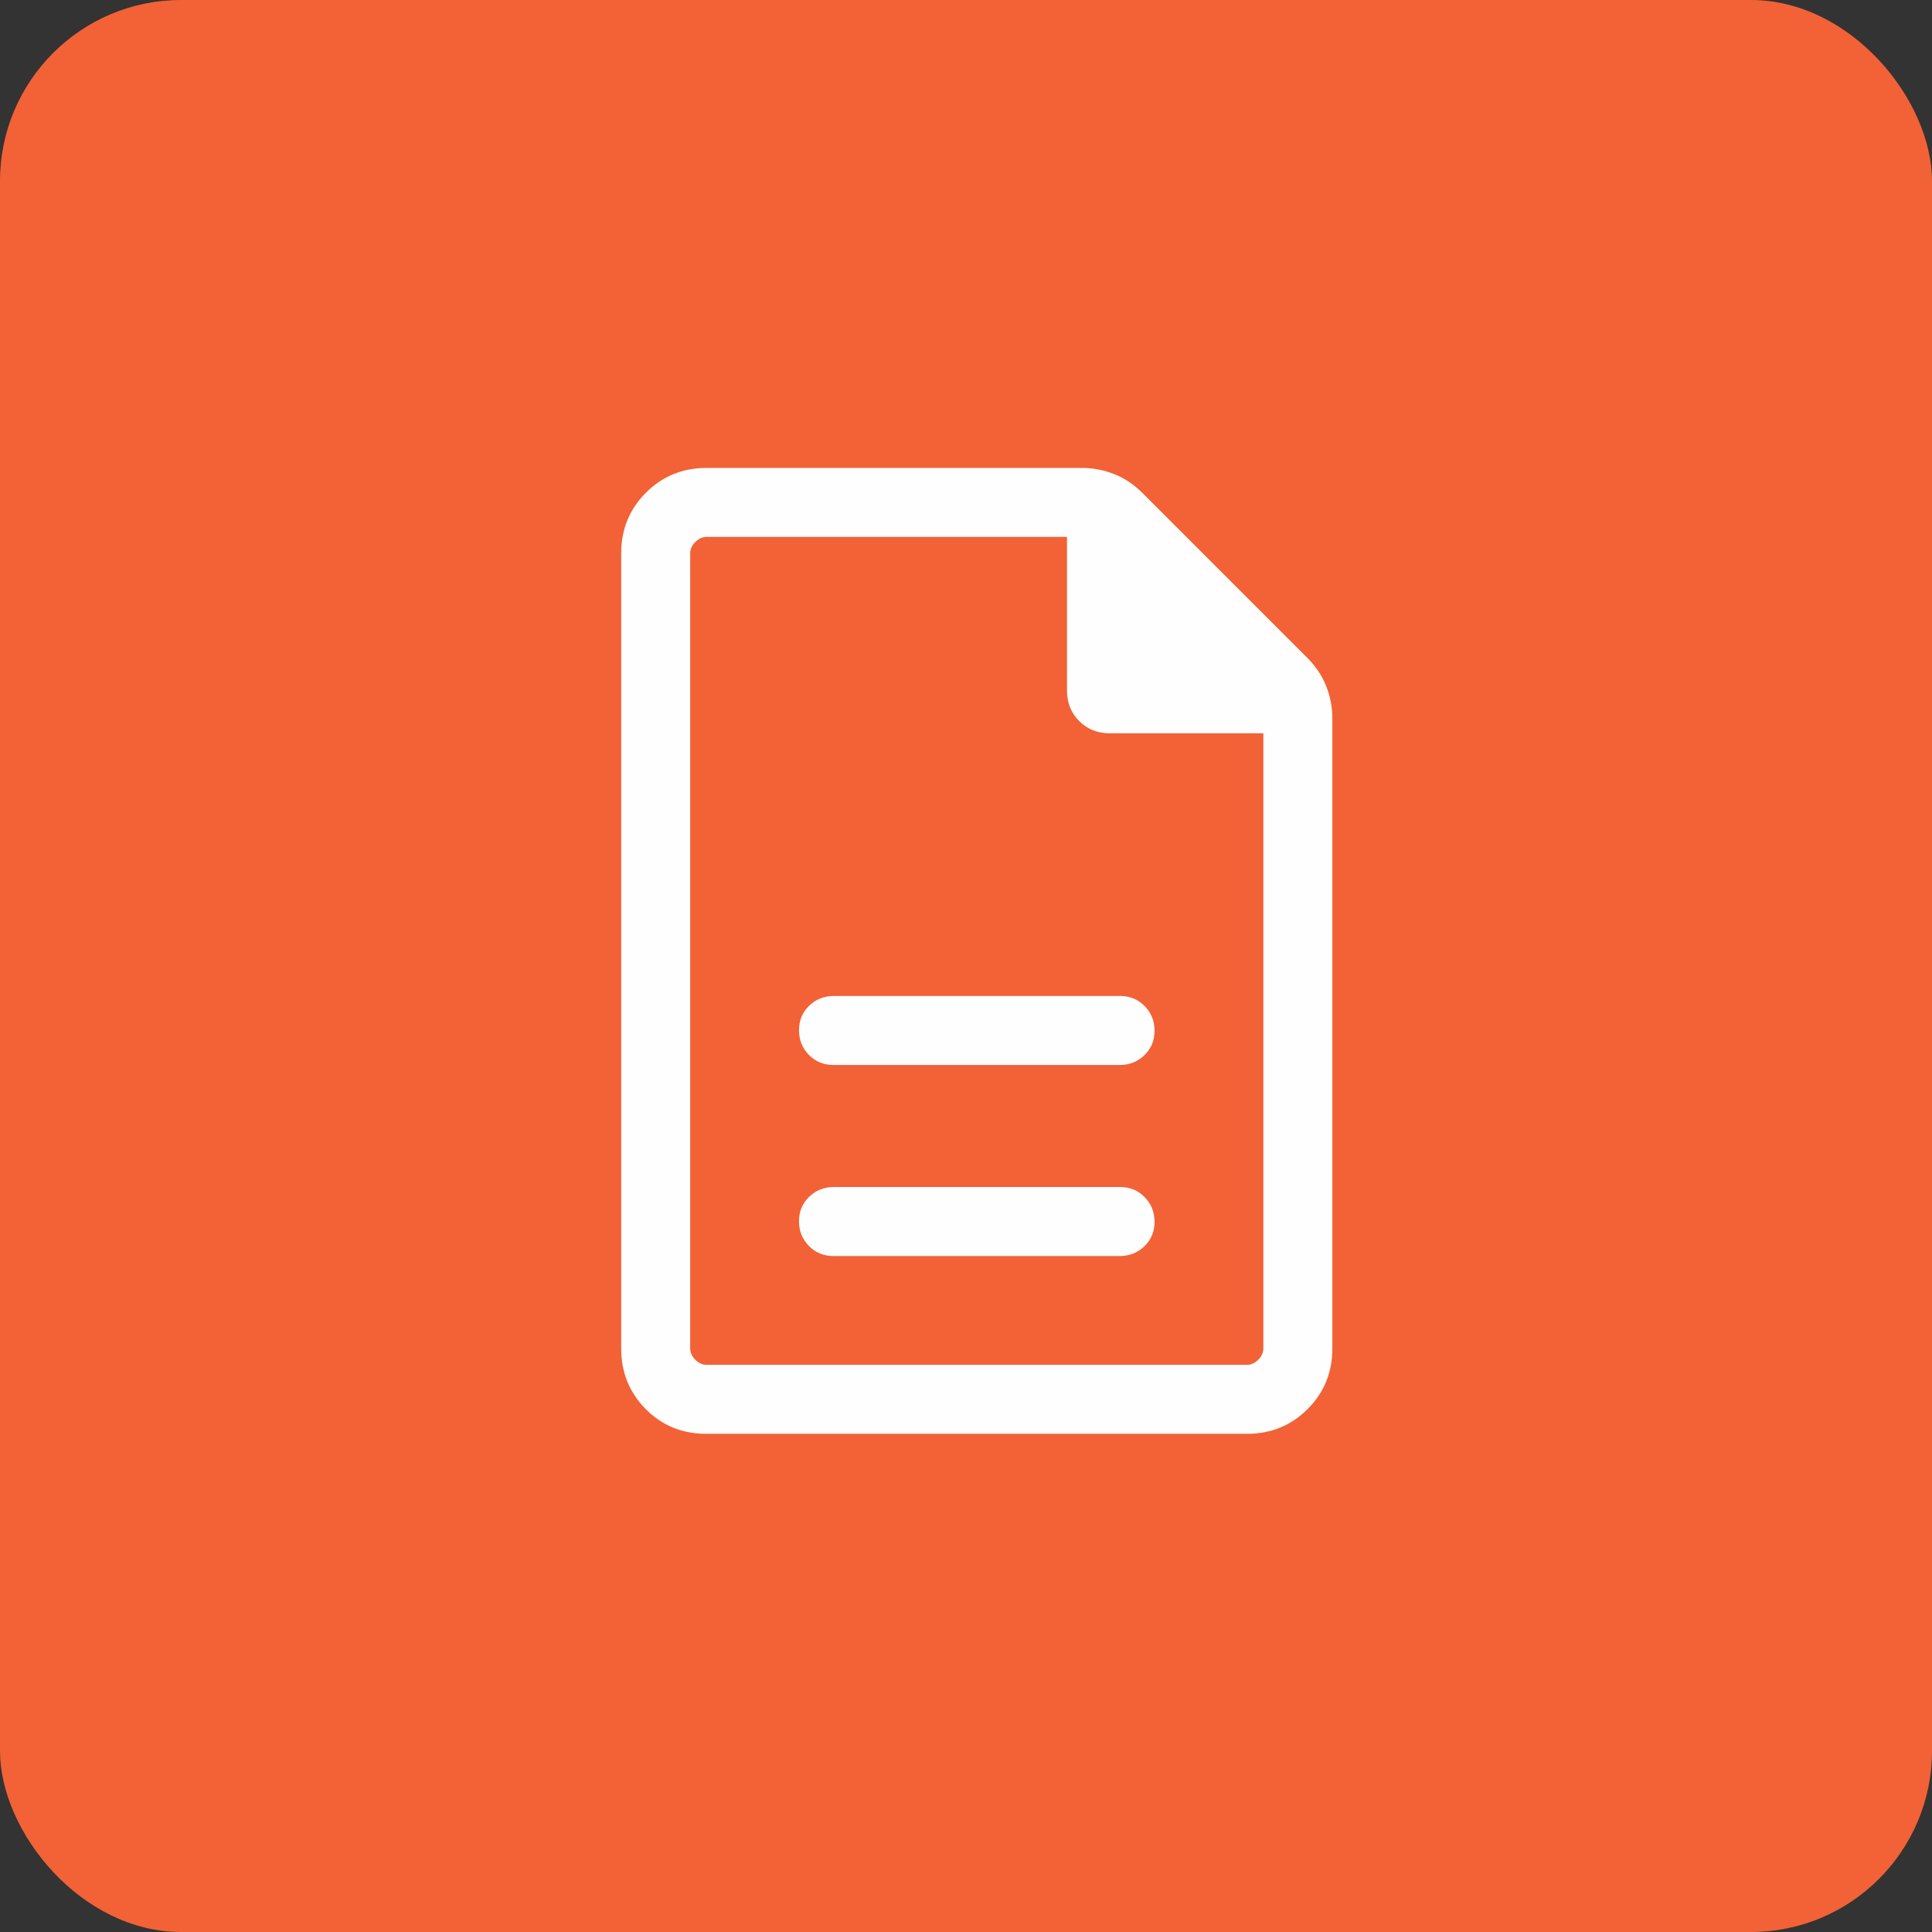 <svg xmlns="http://www.w3.org/2000/svg" width="64" height="64" viewBox="0 0 64 64" fill="none"><rect x="0" y="0" width="64" height="64" fill="#333333" stroke="none"/><rect width="64" height="64" rx="6" fill="#F26236"></rect><path d="M27.608 41.608H37.091C37.415 41.608 37.688 41.499 37.912 41.282C38.135 41.065 38.246 40.796 38.246 40.474C38.246 40.153 38.137 39.88 37.919 39.657C37.7 39.434 37.429 39.322 37.105 39.322H27.623C27.299 39.322 27.025 39.431 26.802 39.648C26.579 39.865 26.468 40.134 26.468 40.456C26.468 40.778 26.577 41.05 26.795 41.273C27.014 41.496 27.285 41.608 27.608 41.608ZM27.608 35.279H37.091C37.415 35.279 37.688 35.17 37.912 34.953C38.135 34.736 38.246 34.467 38.246 34.145C38.246 33.824 38.137 33.551 37.919 33.328C37.7 33.105 37.429 32.993 37.105 32.993H27.623C27.299 32.993 27.025 33.102 26.802 33.319C26.579 33.536 26.468 33.805 26.468 34.127C26.468 34.449 26.577 34.721 26.795 34.944C27.014 35.167 27.285 35.279 27.608 35.279ZM23.392 47.497C22.6 47.497 21.933 47.224 21.391 46.678C20.849 46.131 20.578 45.462 20.578 44.671V18.327C20.578 17.536 20.851 16.867 21.398 16.321C21.944 15.774 22.613 15.501 23.404 15.501H35.833C36.204 15.501 36.562 15.569 36.906 15.704C37.25 15.839 37.566 16.051 37.854 16.339L43.297 21.782C43.586 22.071 43.798 22.387 43.933 22.731C44.068 23.075 44.136 23.433 44.136 23.804V44.671C44.136 45.462 43.862 46.131 43.316 46.678C42.769 47.224 42.099 47.497 41.308 47.497H23.392ZM35.346 22.878V17.786H23.404C23.269 17.786 23.145 17.843 23.033 17.955C22.92 18.068 22.863 18.192 22.863 18.327V44.671C22.863 44.806 22.92 44.93 23.033 45.043C23.145 45.156 23.269 45.212 23.404 45.212H41.309C41.445 45.212 41.569 45.156 41.681 45.043C41.794 44.93 41.85 44.806 41.85 44.671V24.291H36.759C36.356 24.291 36.019 24.156 35.75 23.887C35.48 23.617 35.346 23.281 35.346 22.878Z" fill="#FEFEFE"></path></svg>